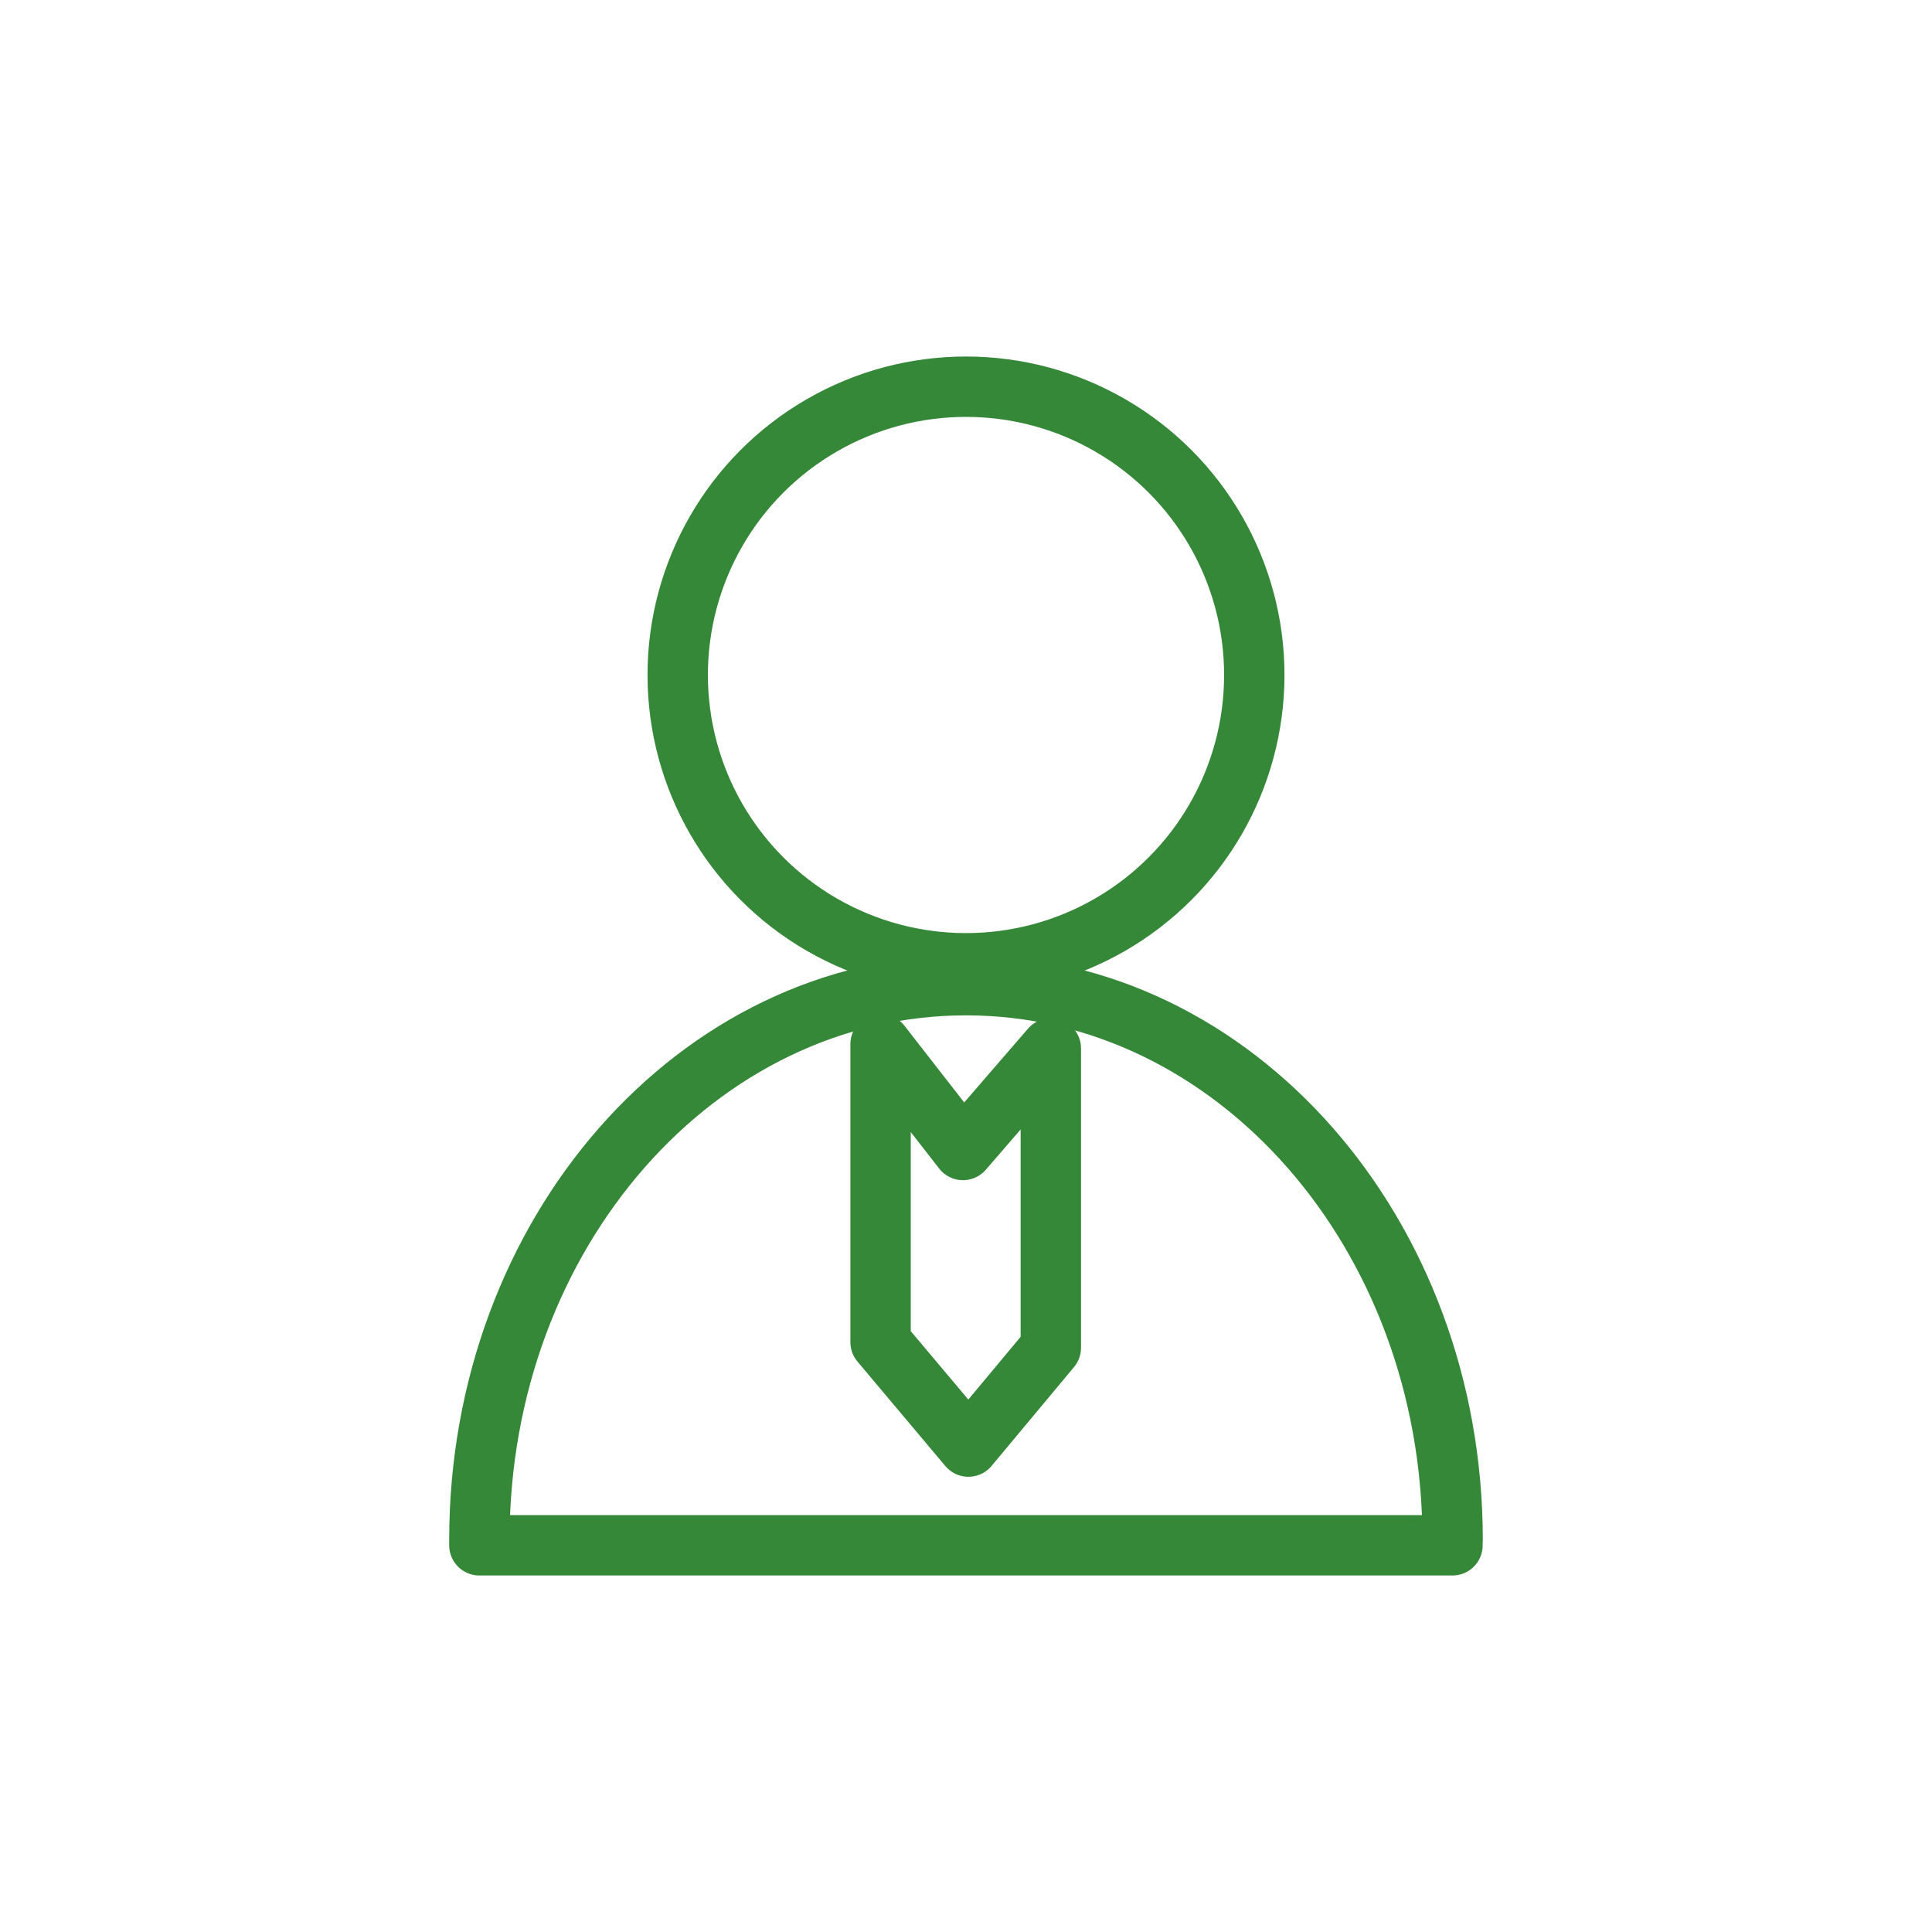 <?xml version="1.0" encoding="UTF-8"?><svg id="uuid-fd78d184-0505-4c98-b59f-132bdeb24b0e" xmlns="http://www.w3.org/2000/svg" viewBox="0 0 128 128"><circle cx="64" cy="44.72" r="19.1" style="fill:none; stroke:#368839; stroke-linecap:round; stroke-linejoin:round; stroke-width:4px;"/><path d="m96.24,102.02c0-20.29-14.44-36.75-32.24-36.75s-32.24,16.45-32.24,36.75c0,.12,0,.24,0,.36h64.47c0-.12,0-.24,0-.36Z" style="fill:none; stroke:#368839; stroke-linecap:round; stroke-linejoin:round; stroke-width:4px;"/><polygon points="69.62 69.46 69.62 89.29 64.16 95.84 58.34 88.92 58.34 69.18 63.8 76.19 69.62 69.46" style="fill:none; stroke:#368839; stroke-linecap:round; stroke-linejoin:round; stroke-width:4px;"/></svg>